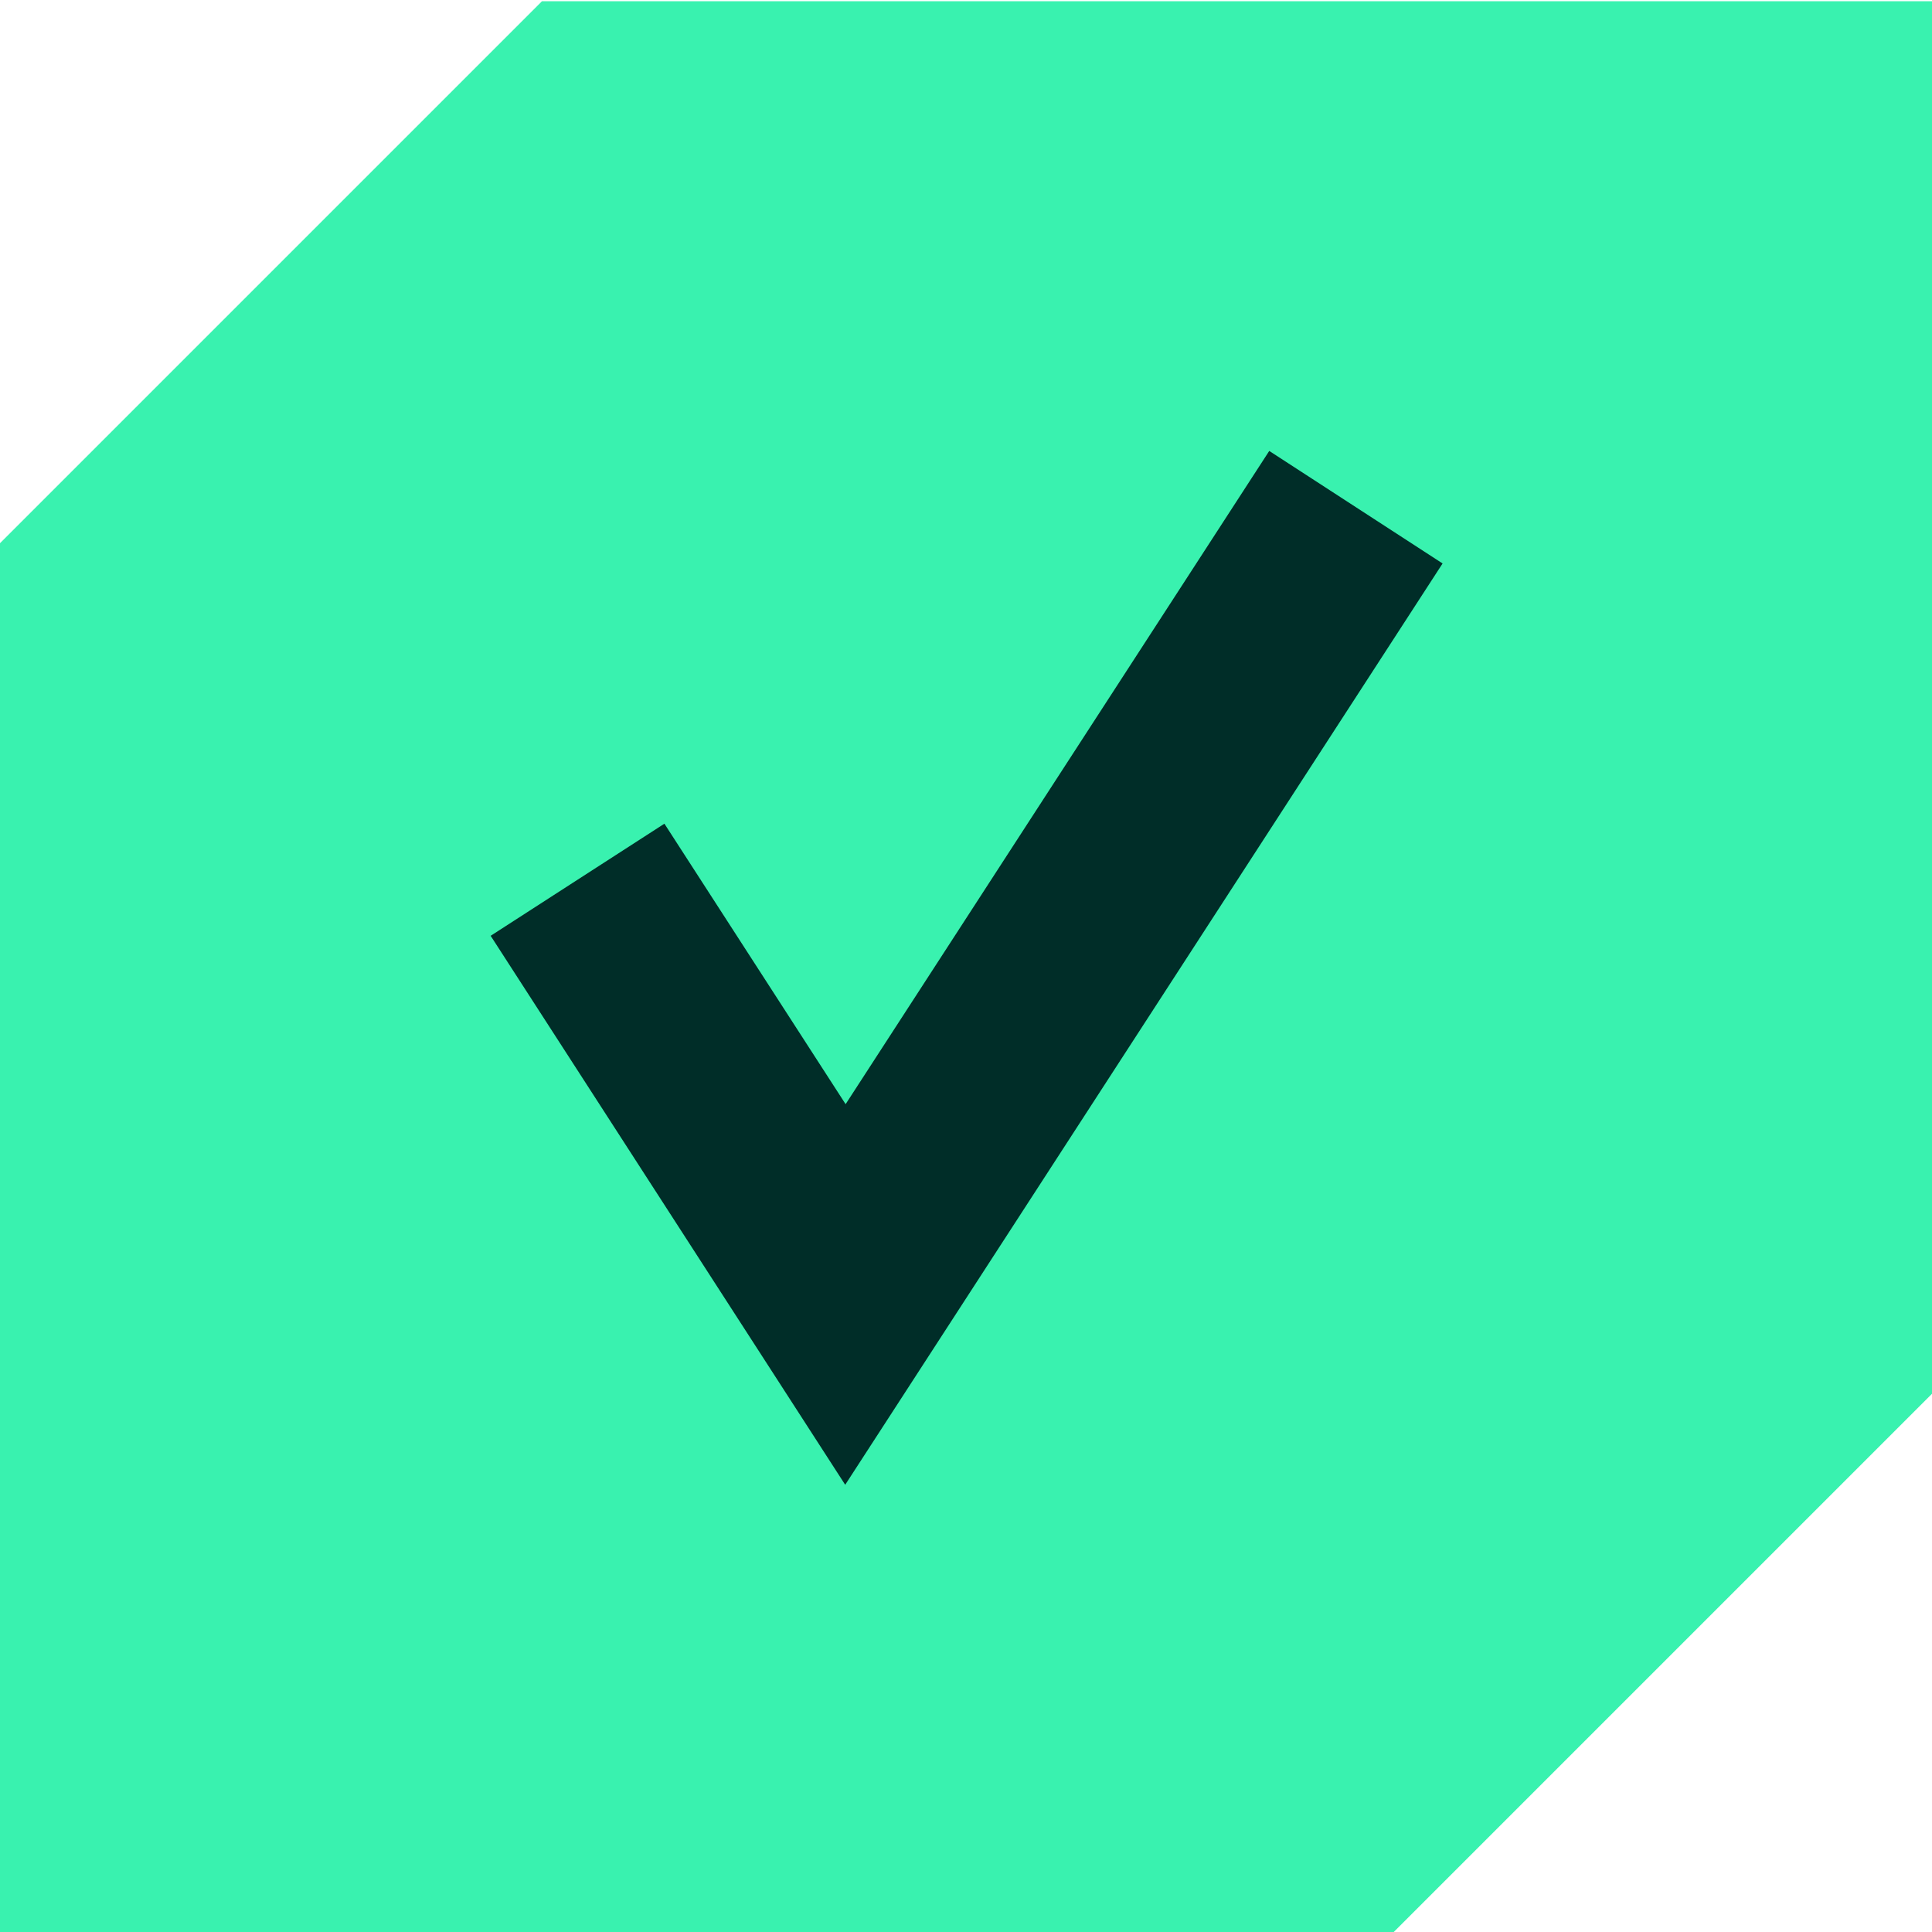 <svg width="467" height="467" viewBox="0 0 467 467" fill="none" xmlns="http://www.w3.org/2000/svg">
<g clip-path="url(#clip0_10339_10035)">
<path d="M130.998 0.301L-0.002 131.301V467.601H336.298L467.298 336.601V0.301H130.998Z" fill="#39F2AF"/>
<path d="M306.8 109L204.4 266.9L160.6 199.1L118.6 226.2L204.3 358.9L348.7 136.2L306.8 109Z" fill="#002D28"/>
</g>
<defs>
<clipPath id="clip0_10339_10035">
<rect width="467" height="467" fill="white"/>
</clipPath>
</defs>
</svg>
